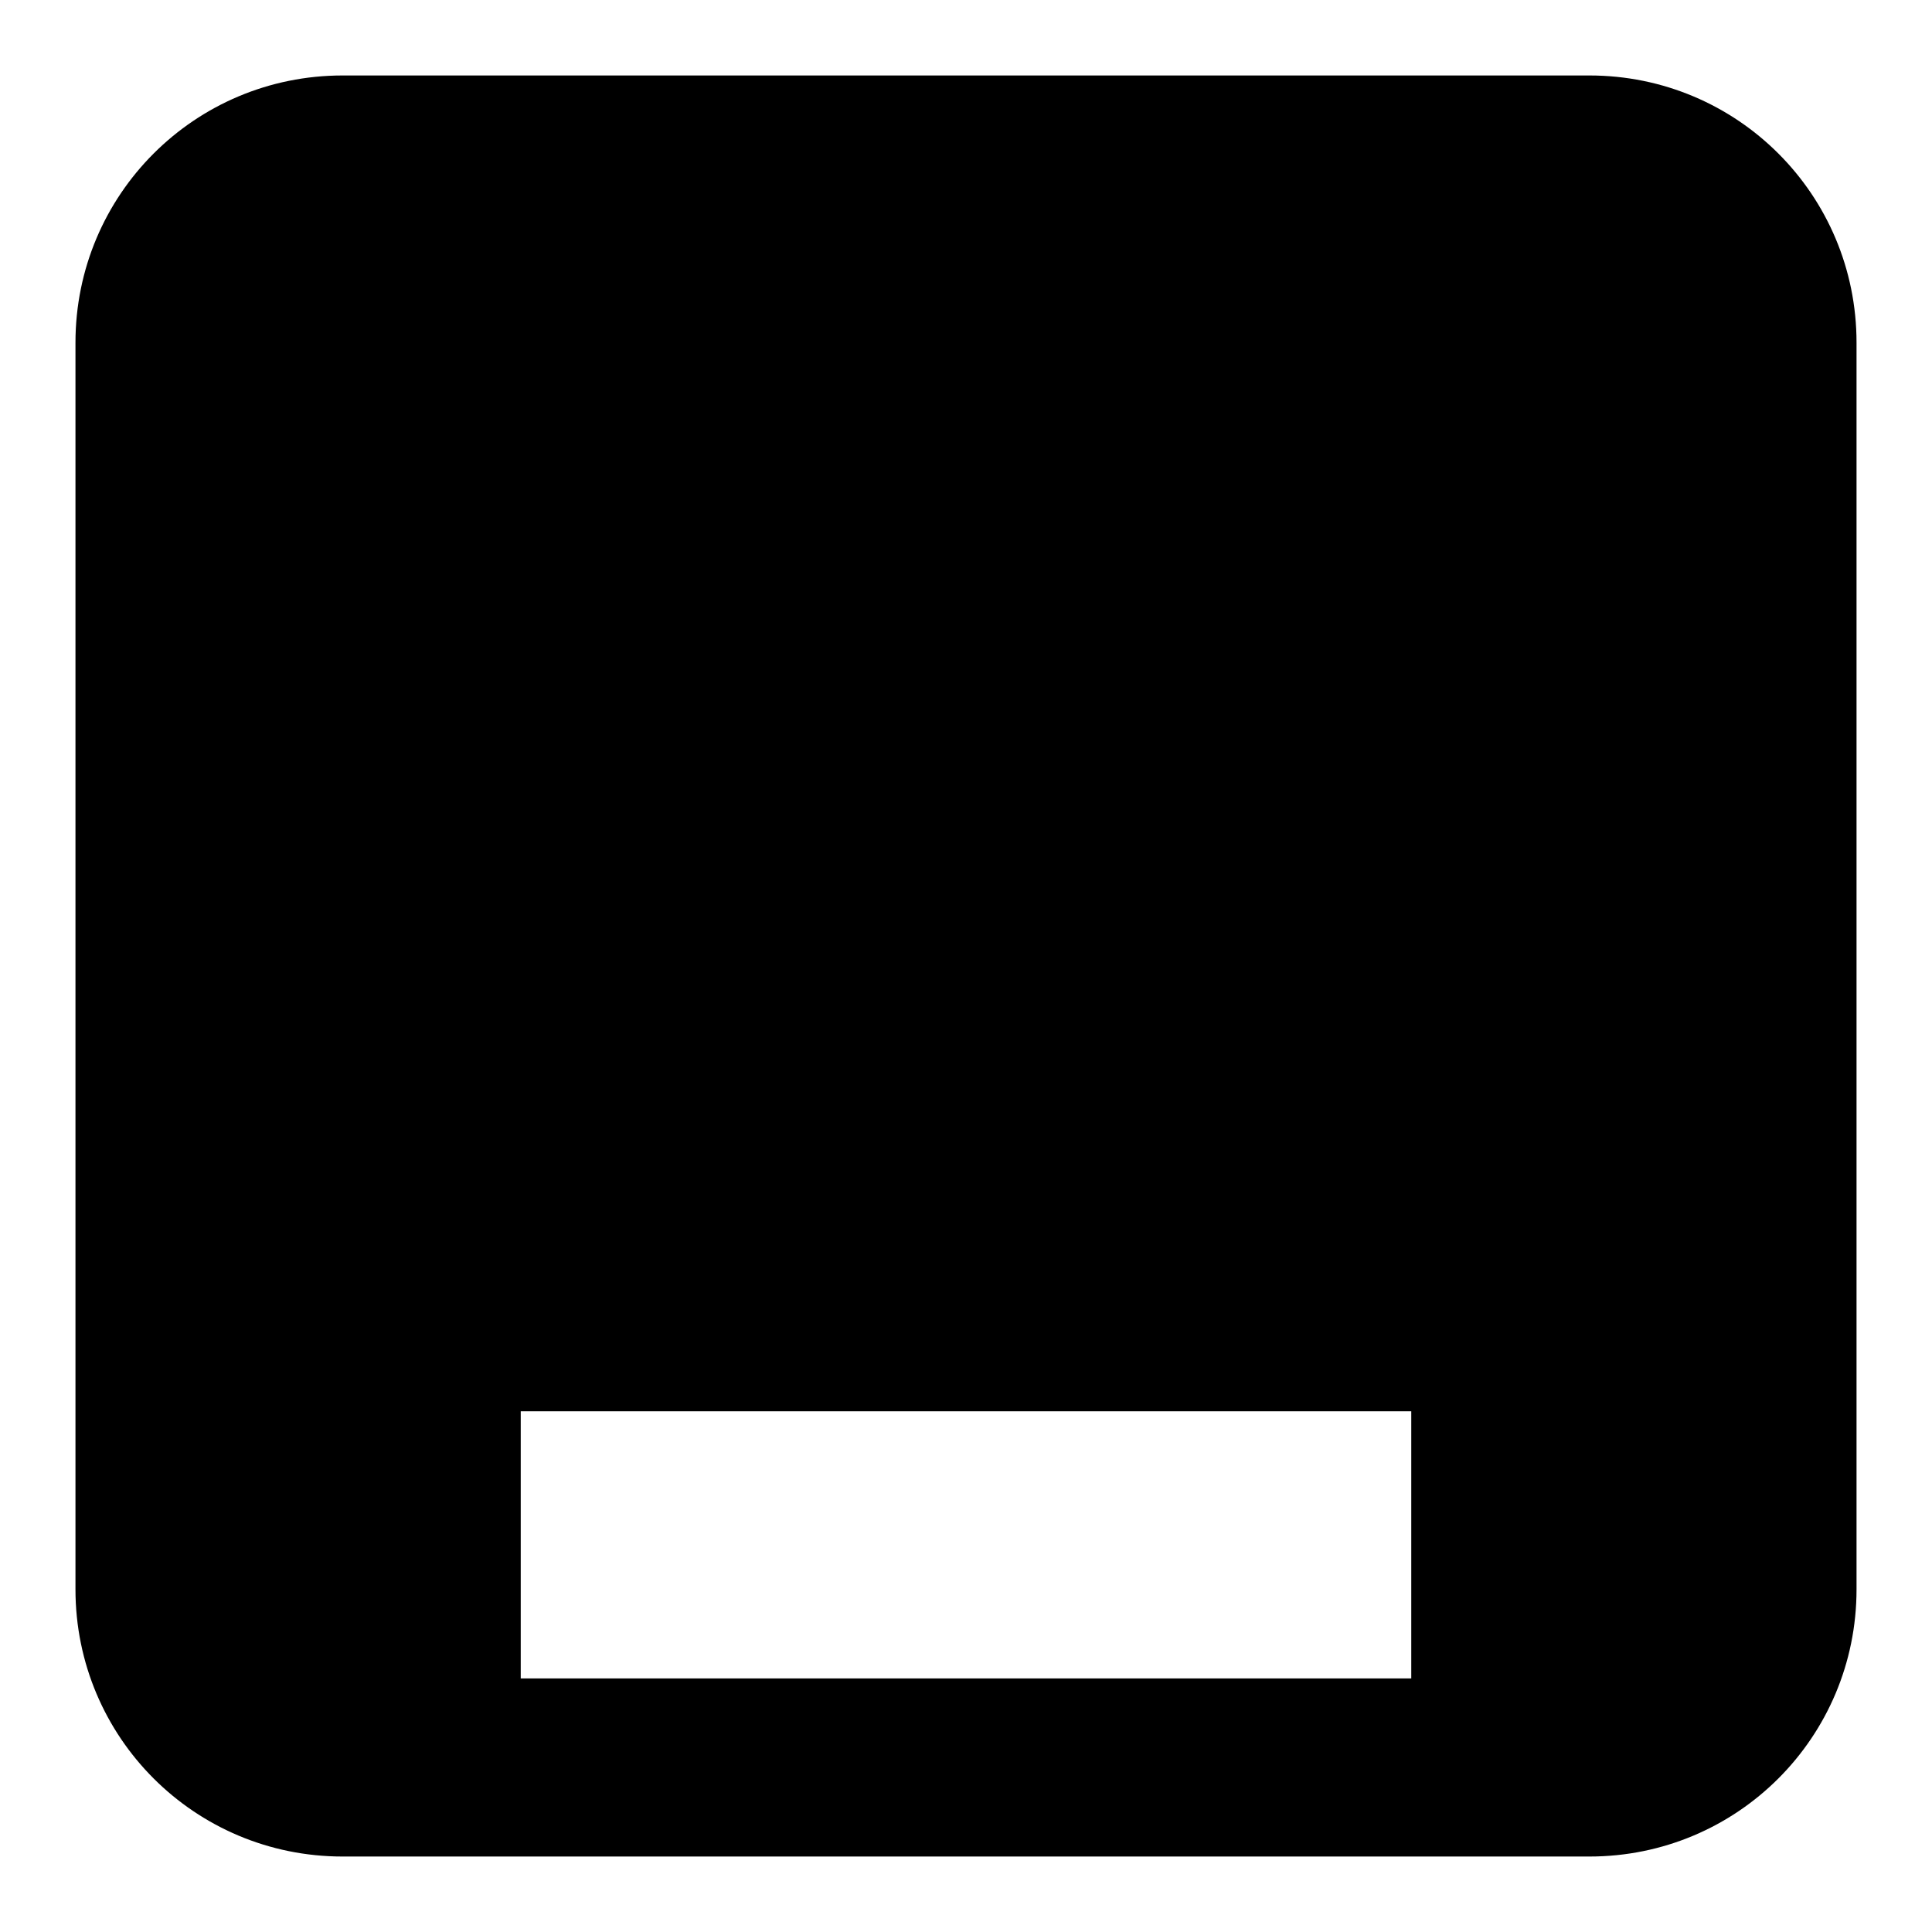 <?xml version="1.0" encoding="utf-8"?>
<!-- Svg Vector Icons : http://www.onlinewebfonts.com/icon -->
<!DOCTYPE svg PUBLIC "-//W3C//DTD SVG 1.1//EN" "http://www.w3.org/Graphics/SVG/1.1/DTD/svg11.dtd">
<svg version="1.1" xmlns="http://www.w3.org/2000/svg" xmlns:xlink="http://www.w3.org/1999/xlink" x="0px" y="0px" viewBox="0 0 256 256" enable-background="new 0 0 256 256" xml:space="preserve">
<g><g><path fill="#000000" d="M45.4,246h165.2c19.6,0,35.4-15.8,35.4-35.4V45.4c0-19.6-15.8-35.4-35.4-35.4H45.4C25.8,10,10,25.8,10,45.4v165.2C10,230.2,25.8,246,45.4,246z M45.4,80.8v70.8L69,175.2h118l23.6-23.6V80.8H45.4z M57.2,57.2C45.4,57.2,45.4,69,45.4,69h165.2c0,0-3.3-11.8-11.8-11.8s-59,0-59,0V33.6h-23.6v23.6C116.2,57.2,69,57.2,57.2,57.2z M69,187h118v35.4H69V187z M57.2,116.2c0,11.8,12.2,23.6,23.6,23.6c11.4,0,83,0,94.4,0c11.4,0,23.6-11.4,23.6-23.6c0-12.5-11-23.6-24.3-23.6c-27.5,0-71.4,0-93.7,0C68.7,92.6,57.2,103.5,57.2,116.2z"/></g></g>
</svg>